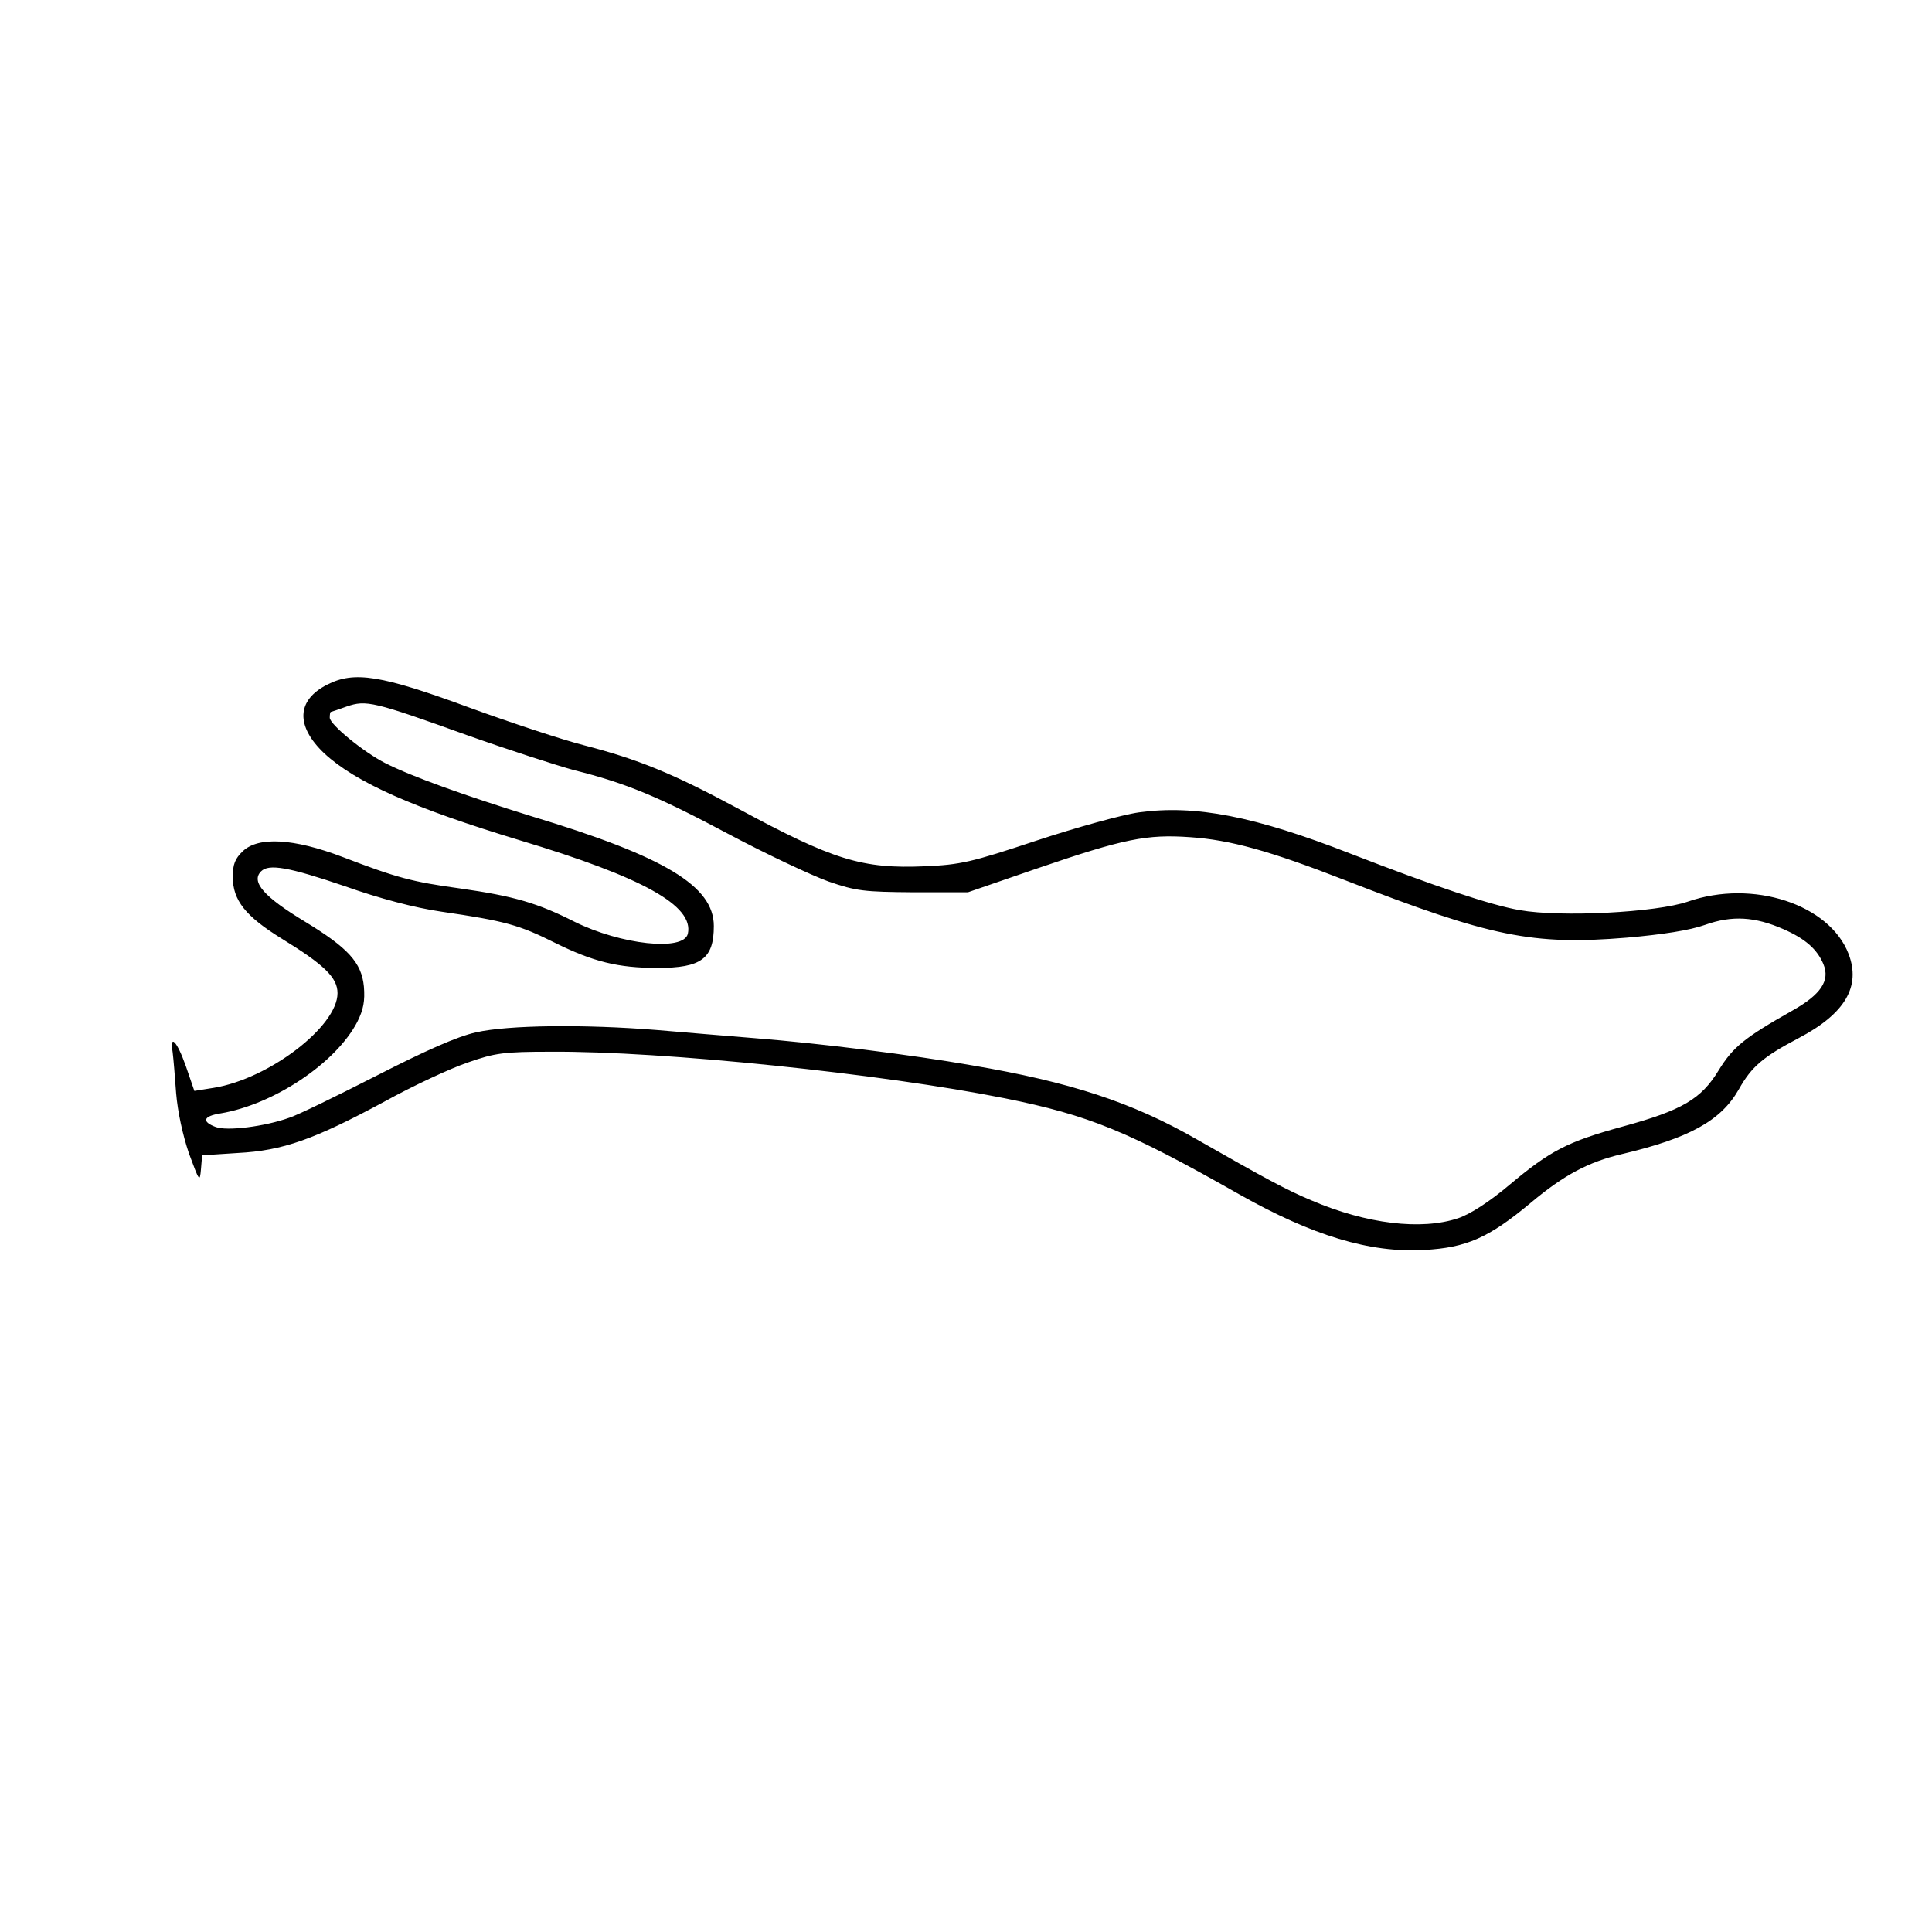 <?xml version="1.0" encoding="UTF-8" standalone="yes"?>
<svg version="1.0" xmlns="http://www.w3.org/2000/svg" width="100mm" height="100mm" viewBox="0 0 498 183" preserveAspectRatio="xMidYMid meet">
  <g transform="translate(0,183) scale(0.1,-0.1)" fill="#000000" stroke="none">
    <path d="M843 1640 c-79 -40 -81 -107 -7 -177 81 -75 230 -141 504 -224 319
-96 449 -169 433 -241 -11 -46 -173 -28 -292 31 -95 48 -155 66 -296 86 -123
17 -161 27 -302 81 -126 48 -217 53 -257 15 -20 -19 -26 -34 -26 -66 0 -61 33
-102 127 -160 109 -67 143 -100 143 -140 0 -86 -177 -221 -319 -244 l-50 -8
-22 64 c-23 65 -42 84 -34 36 2 -16 6 -63 9 -106 4 -48 17 -108 33 -155 27
-73 28 -75 31 -41 l3 36 92 6 c116 6 197 35 377 132 74 41 171 86 215 101 71
25 94 28 215 28 289 2 855 -57 1170 -120 218 -44 318 -85 605 -248 188 -106
336 -151 476 -143 109 6 166 31 274 121 87 73 150 106 235 126 174 41 256 86
302 167 33 59 63 84 154 132 120 63 161 133 129 217 -49 128 -247 193 -414
135 -81 -28 -328 -41 -434 -22 -75 13 -218 61 -437 146 -246 96 -399 126 -544
106 -43 -6 -162 -39 -265 -73 -168 -56 -196 -62 -287 -66 -162 -7 -236 16
-482 149 -169 91 -258 127 -397 163 -55 14 -188 58 -295 97 -228 84 -297 95
-367 59z m361 -130 c107 -38 231 -78 275 -90 136 -34 219 -69 401 -166 96 -51
211 -105 255 -121 72 -25 93 -27 220 -28 l140 0 180 62 c222 76 281 88 393 80
103 -7 205 -35 402 -112 373 -145 480 -167 723 -147 92 8 163 19 202 33 70 25
129 21 202 -11 57 -25 87 -52 103 -90 18 -43 -7 -79 -80 -120 -124 -70 -153
-94 -190 -154 -45 -74 -94 -103 -248 -145 -142 -39 -186 -62 -291 -150 -52
-44 -102 -76 -132 -86 -95 -32 -237 -15 -379 46 -65 27 -123 59 -295 157 -167
96 -327 148 -580 191 -154 27 -395 57 -560 70 -71 6 -185 15 -252 21 -186 15
-382 13 -466 -6 -49 -11 -130 -47 -257 -112 -102 -52 -202 -101 -224 -108 -64
-23 -161 -35 -190 -24 -37 14 -32 28 12 35 138 23 298 130 353 236 16 32 20
54 17 91 -6 62 -41 100 -153 168 -104 63 -139 102 -112 129 20 20 71 11 215
-38 90 -32 181 -56 250 -66 164 -24 200 -34 292 -80 99 -49 163 -65 265 -65
113 0 145 24 145 108 0 103 -126 179 -470 283 -171 53 -308 102 -377 137 -57
29 -143 100 -143 117 0 8 1 15 3 15 1 0 19 6 41 14 50 17 68 13 310 -74z"/>
  </g>
</svg>